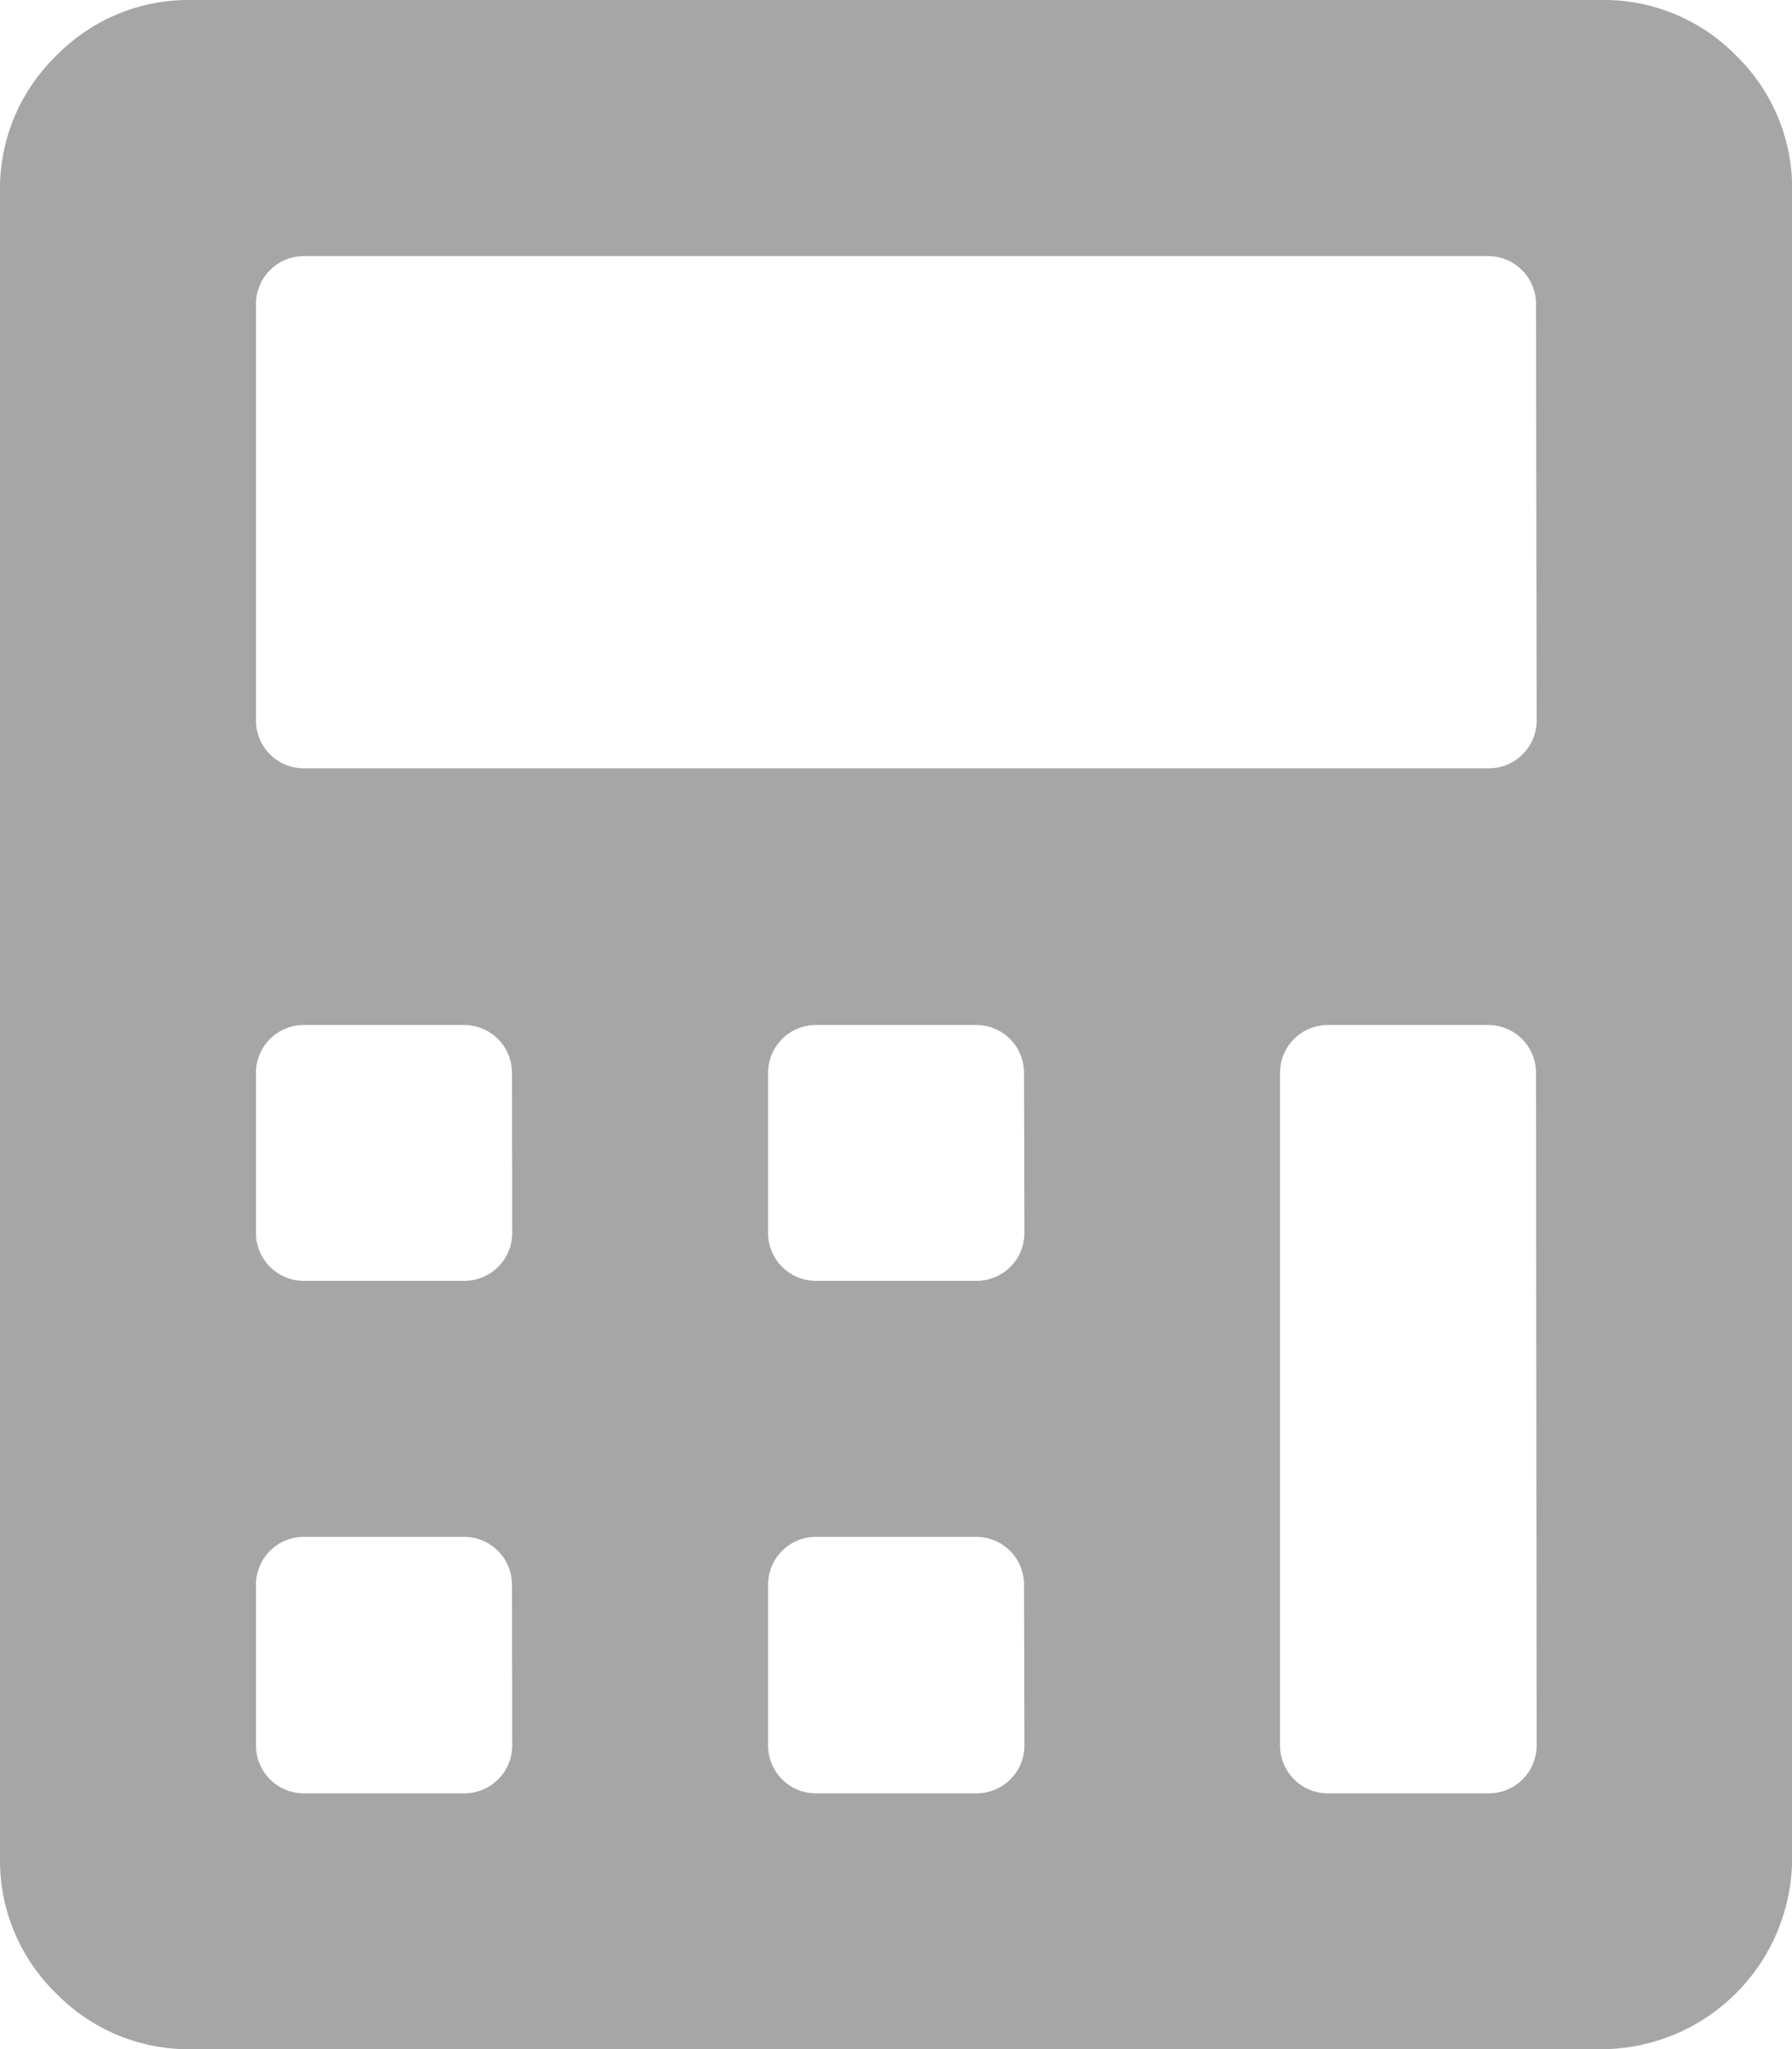 <svg xmlns="http://www.w3.org/2000/svg" viewBox="0 0 14.344 16.394">
  <defs>
    <style>
      .cls-1 {
        fill: #a6a6a6;
      }
    </style>
  </defs>
  <path id="Calculator" class="cls-1" d="M0,15.357a1.482,1.482,0,0,0,.448,1.089,1.482,1.482,0,0,0,1.089.448H12.808a1.531,1.531,0,0,0,1.537-1.537V2.037A1.482,1.482,0,0,0,13.9.948,1.482,1.482,0,0,0,12.808.5H1.537A1.482,1.482,0,0,0,.448.948,1.482,1.482,0,0,0,0,2.037ZM12.3,6.263a.383.383,0,0,1-.384.384H2.433a.383.383,0,0,1-.384-.384V2.933a.383.383,0,0,1,.384-.384h9.478a.383.383,0,0,1,.384.384Zm-8.2,4.1a.383.383,0,0,1-.384.384H2.433a.383.383,0,0,1-.384-.384V9.081A.383.383,0,0,1,2.433,8.7H3.714a.383.383,0,0,1,.384.384Zm8.2,4.1a.383.383,0,0,1-.384.384H10.63a.383.383,0,0,1-.384-.384V9.081A.383.383,0,0,1,10.63,8.7h1.281a.383.383,0,0,1,.384.384Zm-8.2,0a.383.383,0,0,1-.384.384H2.433a.383.383,0,0,1-.384-.384V13.179a.383.383,0,0,1,.384-.384H3.714a.383.383,0,0,1,.384.384Zm4.1-4.1a.383.383,0,0,1-.384.384H6.532a.383.383,0,0,1-.384-.384V9.081A.383.383,0,0,1,6.532,8.7H7.813a.383.383,0,0,1,.384.384Zm0,4.1a.383.383,0,0,1-.384.384H6.532a.383.383,0,0,1-.384-.384V13.179a.383.383,0,0,1,.384-.384H7.813a.383.383,0,0,1,.384.384Z" transform="translate(0 -0.5)"/>
</svg>
